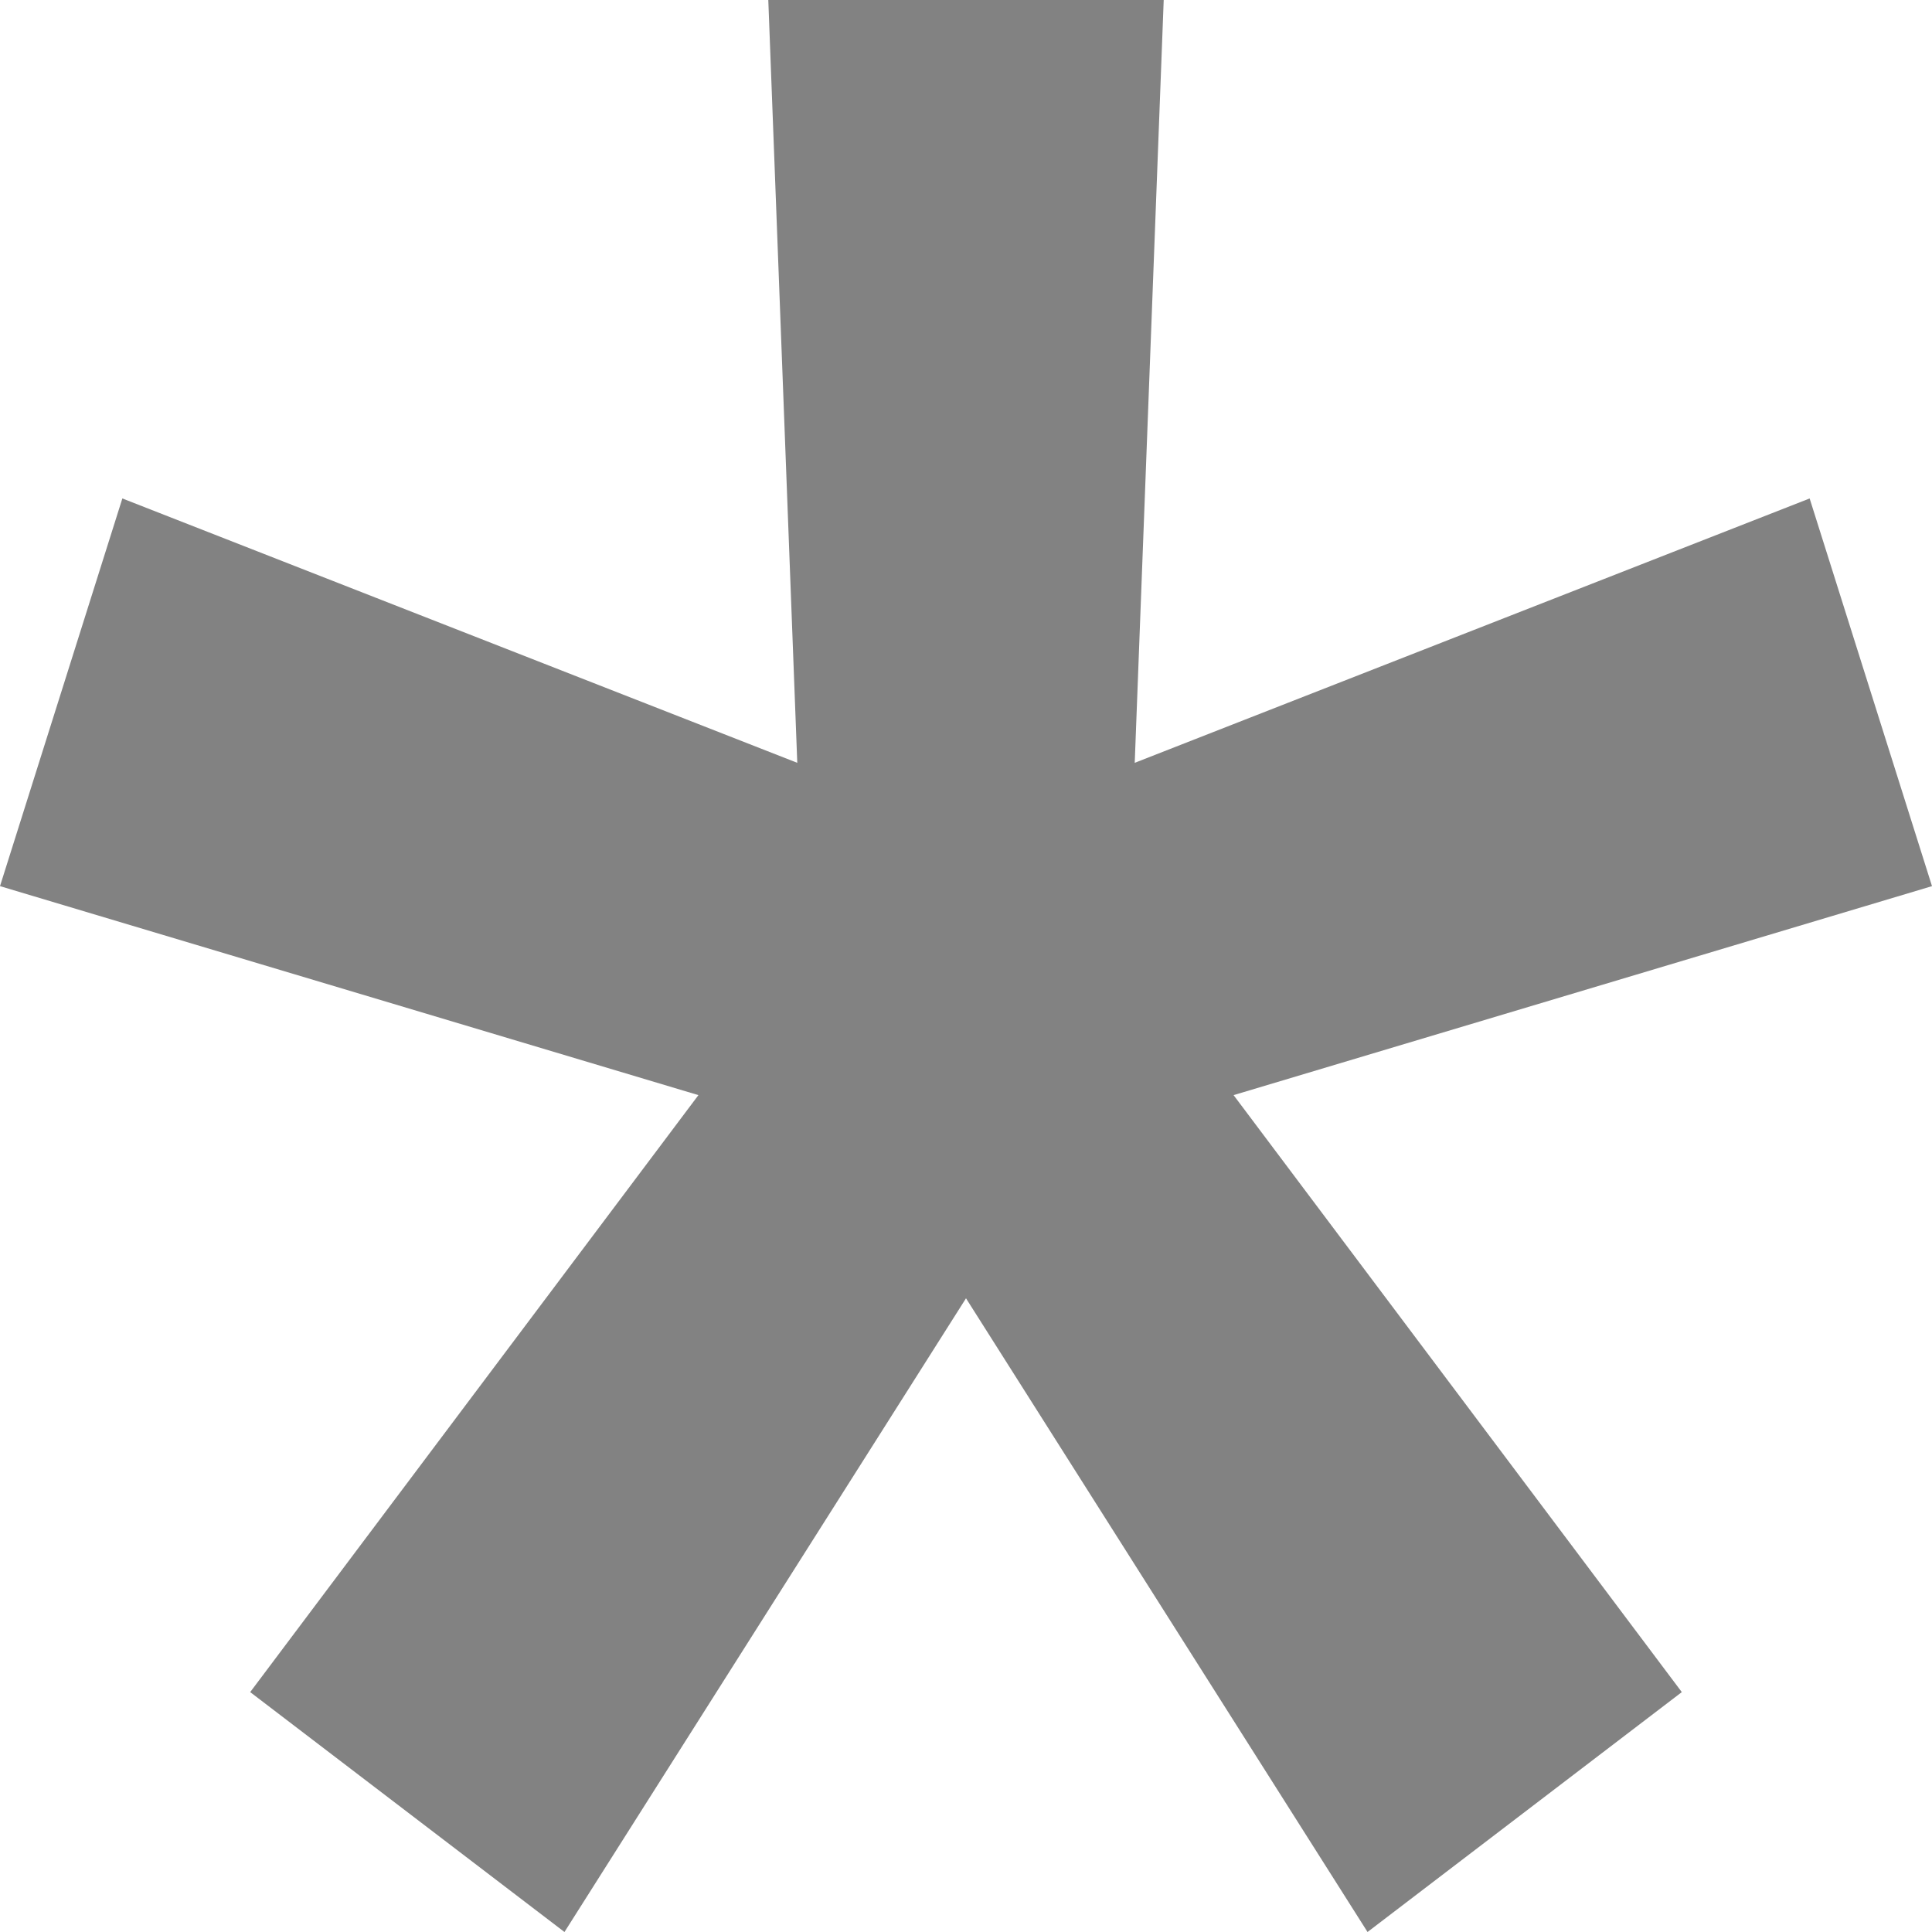 <?xml version="1.0" encoding="UTF-8"?> <svg xmlns="http://www.w3.org/2000/svg" width="6" height="6" viewBox="0 0 6 6" fill="none"><path d="M0.38 1.548L2.476 2.369L2.386 0H3.614L3.524 2.369L5.62 1.548L6 2.752L3.831 3.401L5.223 5.255L4.247 6L3 4.032L1.753 6L0.777 5.255L2.169 3.401L0 2.752L0.38 1.548Z" fill="#828282"></path></svg> 